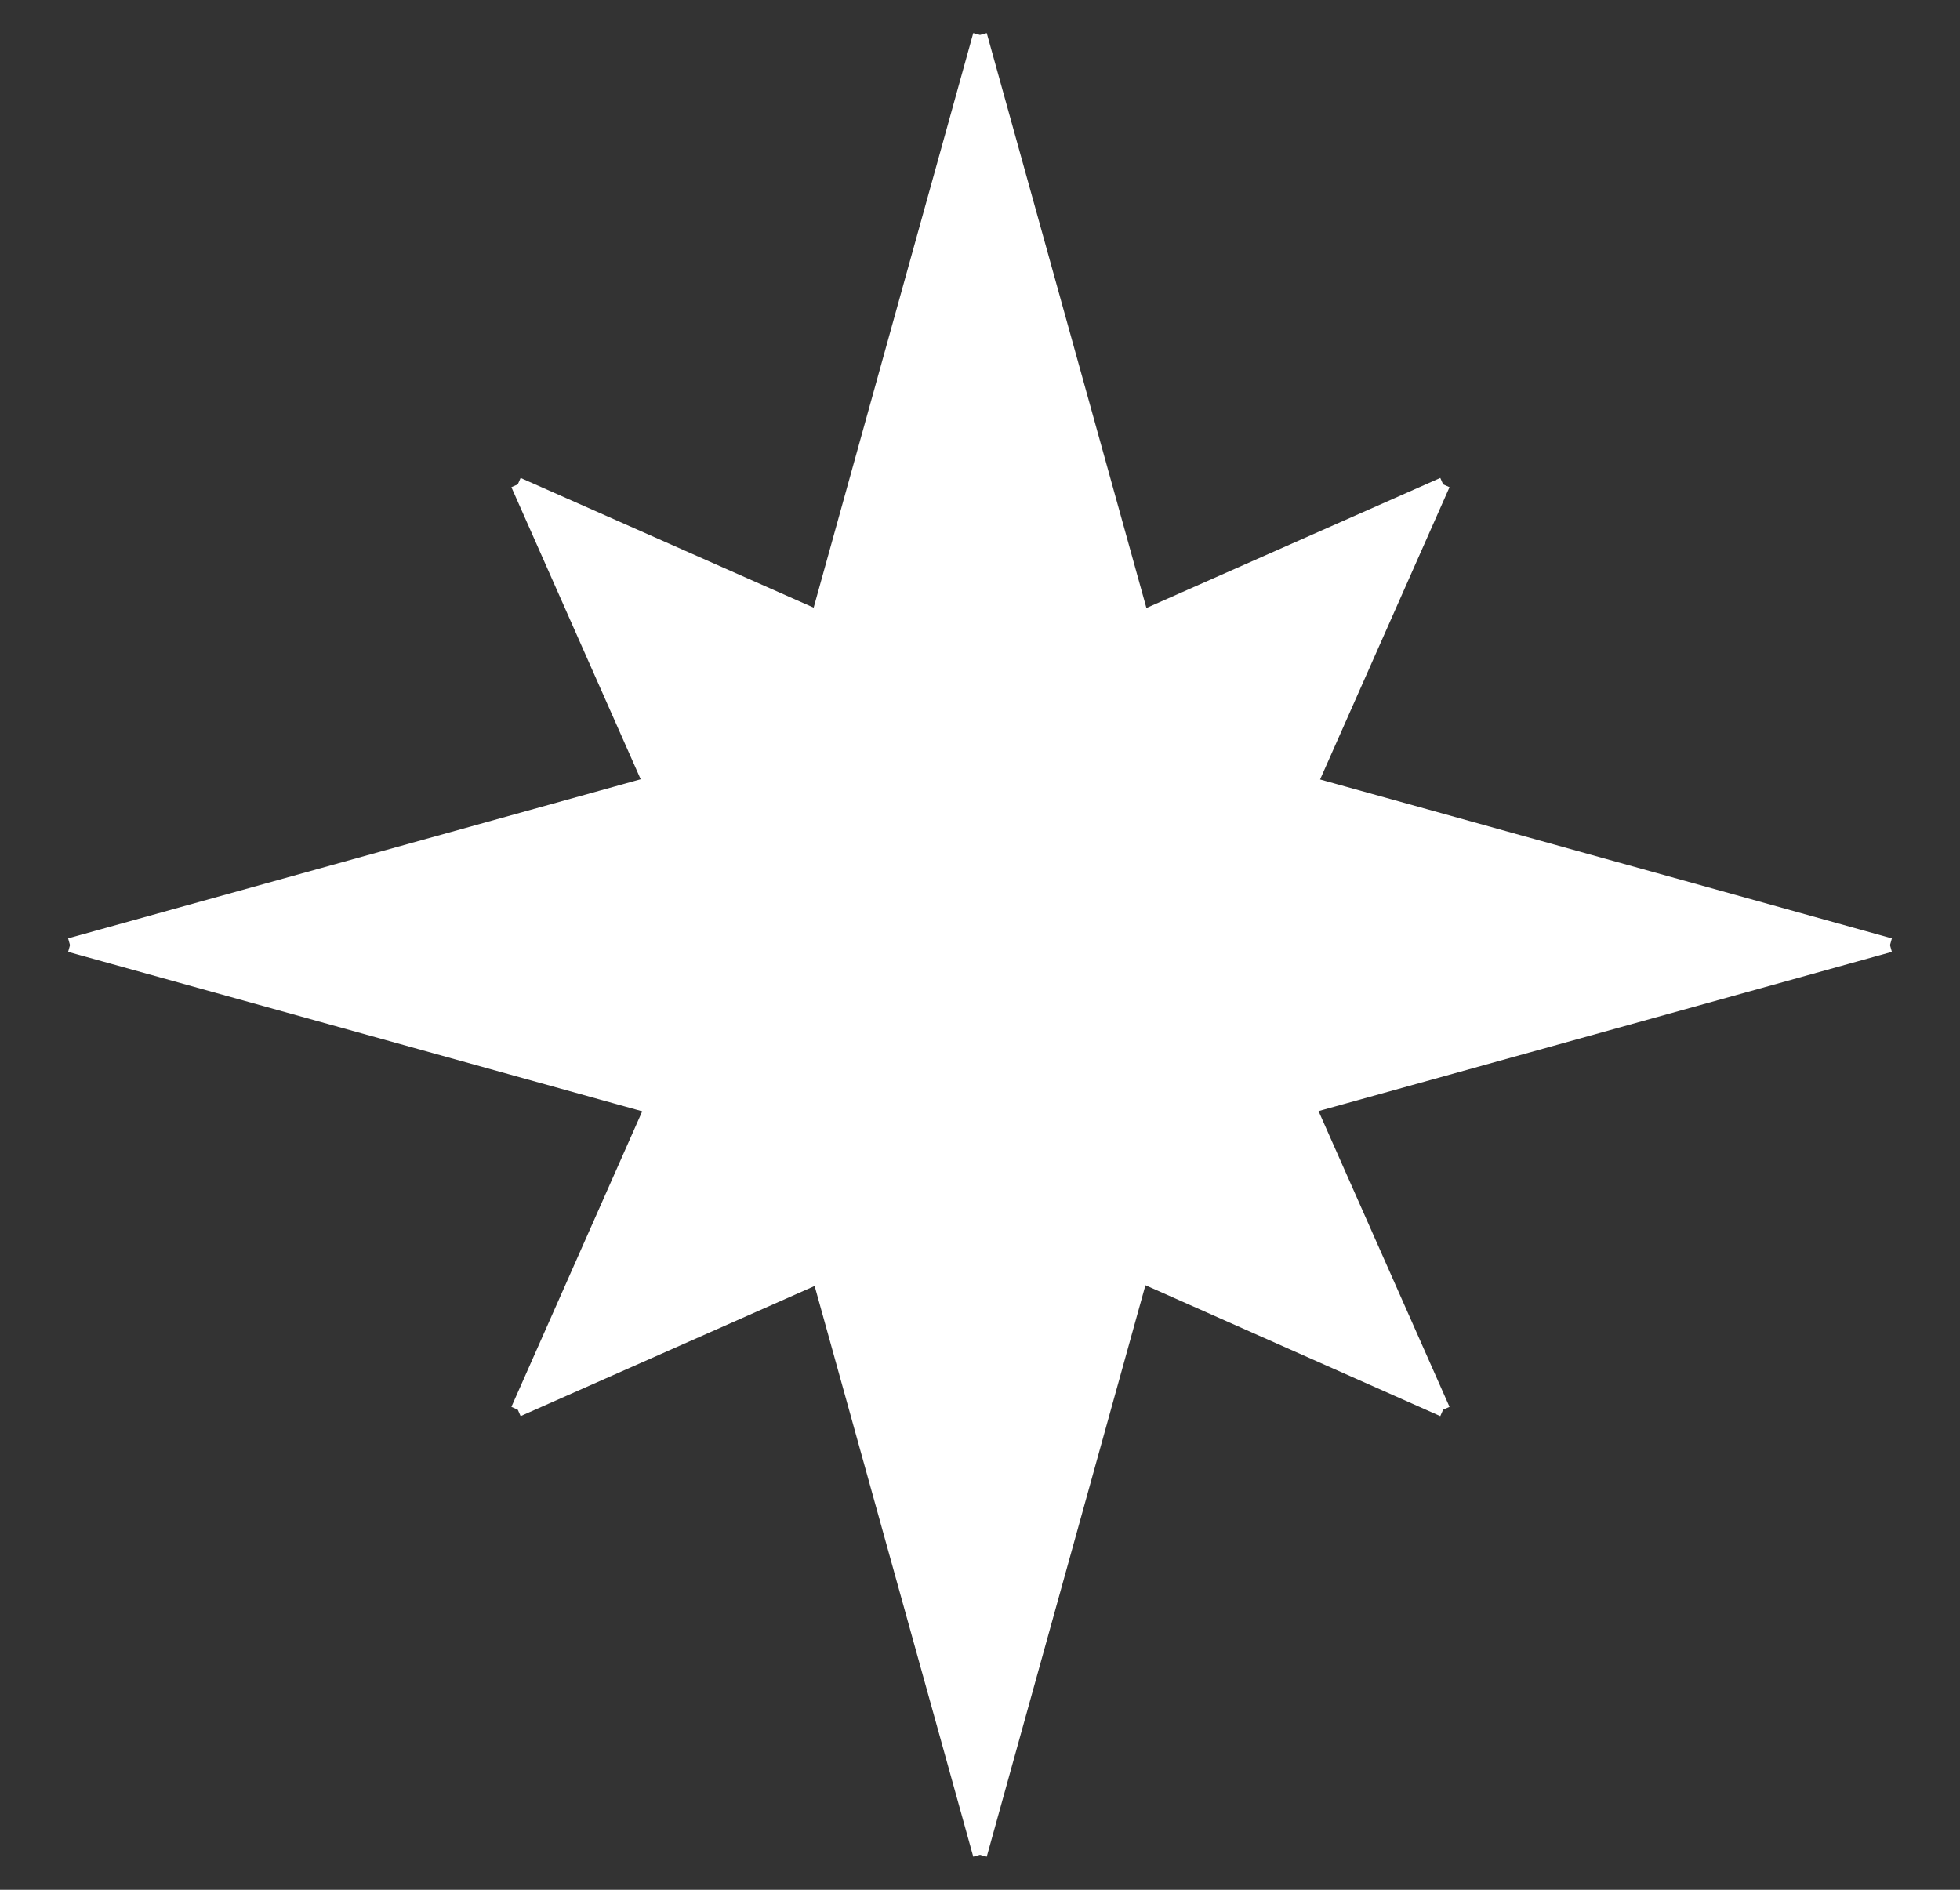 <svg width="28" height="27" viewBox="0 0 28 27" fill="none" xmlns="http://www.w3.org/2000/svg">
<rect x="0" y="0" width="28" height="27" fill="#333333" stroke="none"/>
<path d="M14 13.497L13.979 13.503H10.335L1 13.503L9.313 15.812L11.174 16.329L14 13.497Z" fill="white"/>
<path d="M27 13.503L18.72 11.202L16.852 10.683L16.826 10.676L14 13.497L14.034 13.503H17.678H27Z" fill="white"/>
<path d="M14 13.497V13.531V17.207V26.5L16.298 18.224L16.821 16.341L16.826 16.324L14.017 13.514L14 13.497Z" fill="white"/>
<path fill-rule="evenodd" clip-rule="evenodd" d="M14.017 13.514L14 13.497L14.034 13.503L14.017 13.514Z" fill="white"/>
<path d="M20.616 6.92L16.312 8.825L16.826 10.676L16.852 10.683L20.616 6.92Z" fill="white"/>
<path d="M14 13.497V0.5L11.689 8.82L11.174 10.676L14 13.497Z" fill="white"/>
<path fill-rule="evenodd" clip-rule="evenodd" d="M11.174 16.329L14 13.497V13.531L11.181 16.356L11.174 16.329Z" fill="white"/>
<path fill-rule="evenodd" clip-rule="evenodd" d="M11.157 10.681L11.174 10.676L14 13.497L13.979 13.503L11.157 10.681Z" fill="white"/>
<path d="M7.397 20.141L11.703 18.235L11.181 16.356L7.397 20.141Z" fill="white"/>
<path d="M20.616 20.141L18.698 15.809L16.826 16.324L16.821 16.341L20.616 20.141Z" fill="white"/>
<path d="M7.397 6.92L9.291 11.199L11.157 10.681L7.397 6.92Z" fill="white"/>
<path d="M14 0.5V13.497L16.826 10.676L16.312 8.825L14 0.5Z" fill="white"/>
<path d="M27 13.503H17.678H14.034L14.017 13.514L16.826 16.324L18.698 15.809L27 13.503Z" fill="white"/>
<path d="M14 26.5V17.207V13.531L11.181 16.356L11.703 18.235L14 26.5Z" fill="white"/>
<path d="M1 13.503L10.335 13.503H13.979L11.157 10.681L9.291 11.199L1 13.503Z" fill="white"/>
<path d="M11.174 10.676L11.689 8.82L7.397 6.92L11.157 10.681L11.174 10.676Z" fill="white"/>
<path d="M18.72 11.202L20.616 6.92L16.852 10.683L18.72 11.202Z" fill="white"/>
<path d="M16.298 18.224L20.616 20.141L16.821 16.341L16.298 18.224Z" fill="white"/>
<path d="M9.313 15.812L7.397 20.141L11.181 16.356L11.174 16.329L9.313 15.812Z" fill="white"/>
<path d="M20.616 6.92L16.312 8.825M20.616 6.92L18.72 11.202M20.616 6.92L16.852 10.683M7.397 20.141L9.313 15.812M7.397 20.141L11.703 18.235M7.397 20.141L11.181 16.356M20.616 20.141L18.698 15.809M20.616 20.141L16.298 18.224M20.616 20.141L16.821 16.341M7.397 6.92L11.689 8.82M7.397 6.92L9.291 11.199M7.397 6.92L11.157 10.681M14 0.5V13.497M14 0.5L11.689 8.82M14 0.5L16.312 8.825M14 26.5V17.207V13.531M14 26.5L11.703 18.235M14 26.5L16.298 18.224M27 13.503H17.678H14.034M27 13.503L18.698 15.809M27 13.503L18.72 11.202M1 13.503L10.335 13.503H13.979M1 13.503L9.291 11.199M1 13.503L9.313 15.812M11.174 10.676L14 13.497M11.174 10.676L11.689 8.82M11.174 10.676L11.157 10.681M14 13.497L16.826 10.676M14 13.497L11.174 16.329M14 13.497L14.017 13.514M14 13.497L14.034 13.503M14 13.497V13.531M14 13.497L13.979 13.503M16.826 10.676L16.312 8.825M16.826 10.676L16.852 10.683M16.826 16.324L18.698 15.809M16.826 16.324L14.017 13.514M16.826 16.324L16.821 16.341M11.174 16.329L9.313 15.812M11.174 16.329L11.181 16.356M9.291 11.199L11.157 10.681M18.72 11.202L16.852 10.683M11.703 18.235L11.181 16.356M16.298 18.224L16.821 16.341M11.157 10.681L13.979 13.503M16.852 10.683L14.034 13.503M14.017 13.514L14.034 13.503M14.017 13.514L14 13.531M14 13.531L11.181 16.356M13.979 13.503L16.821 16.341" stroke="white" stroke-width="0.2"/>
</svg>
